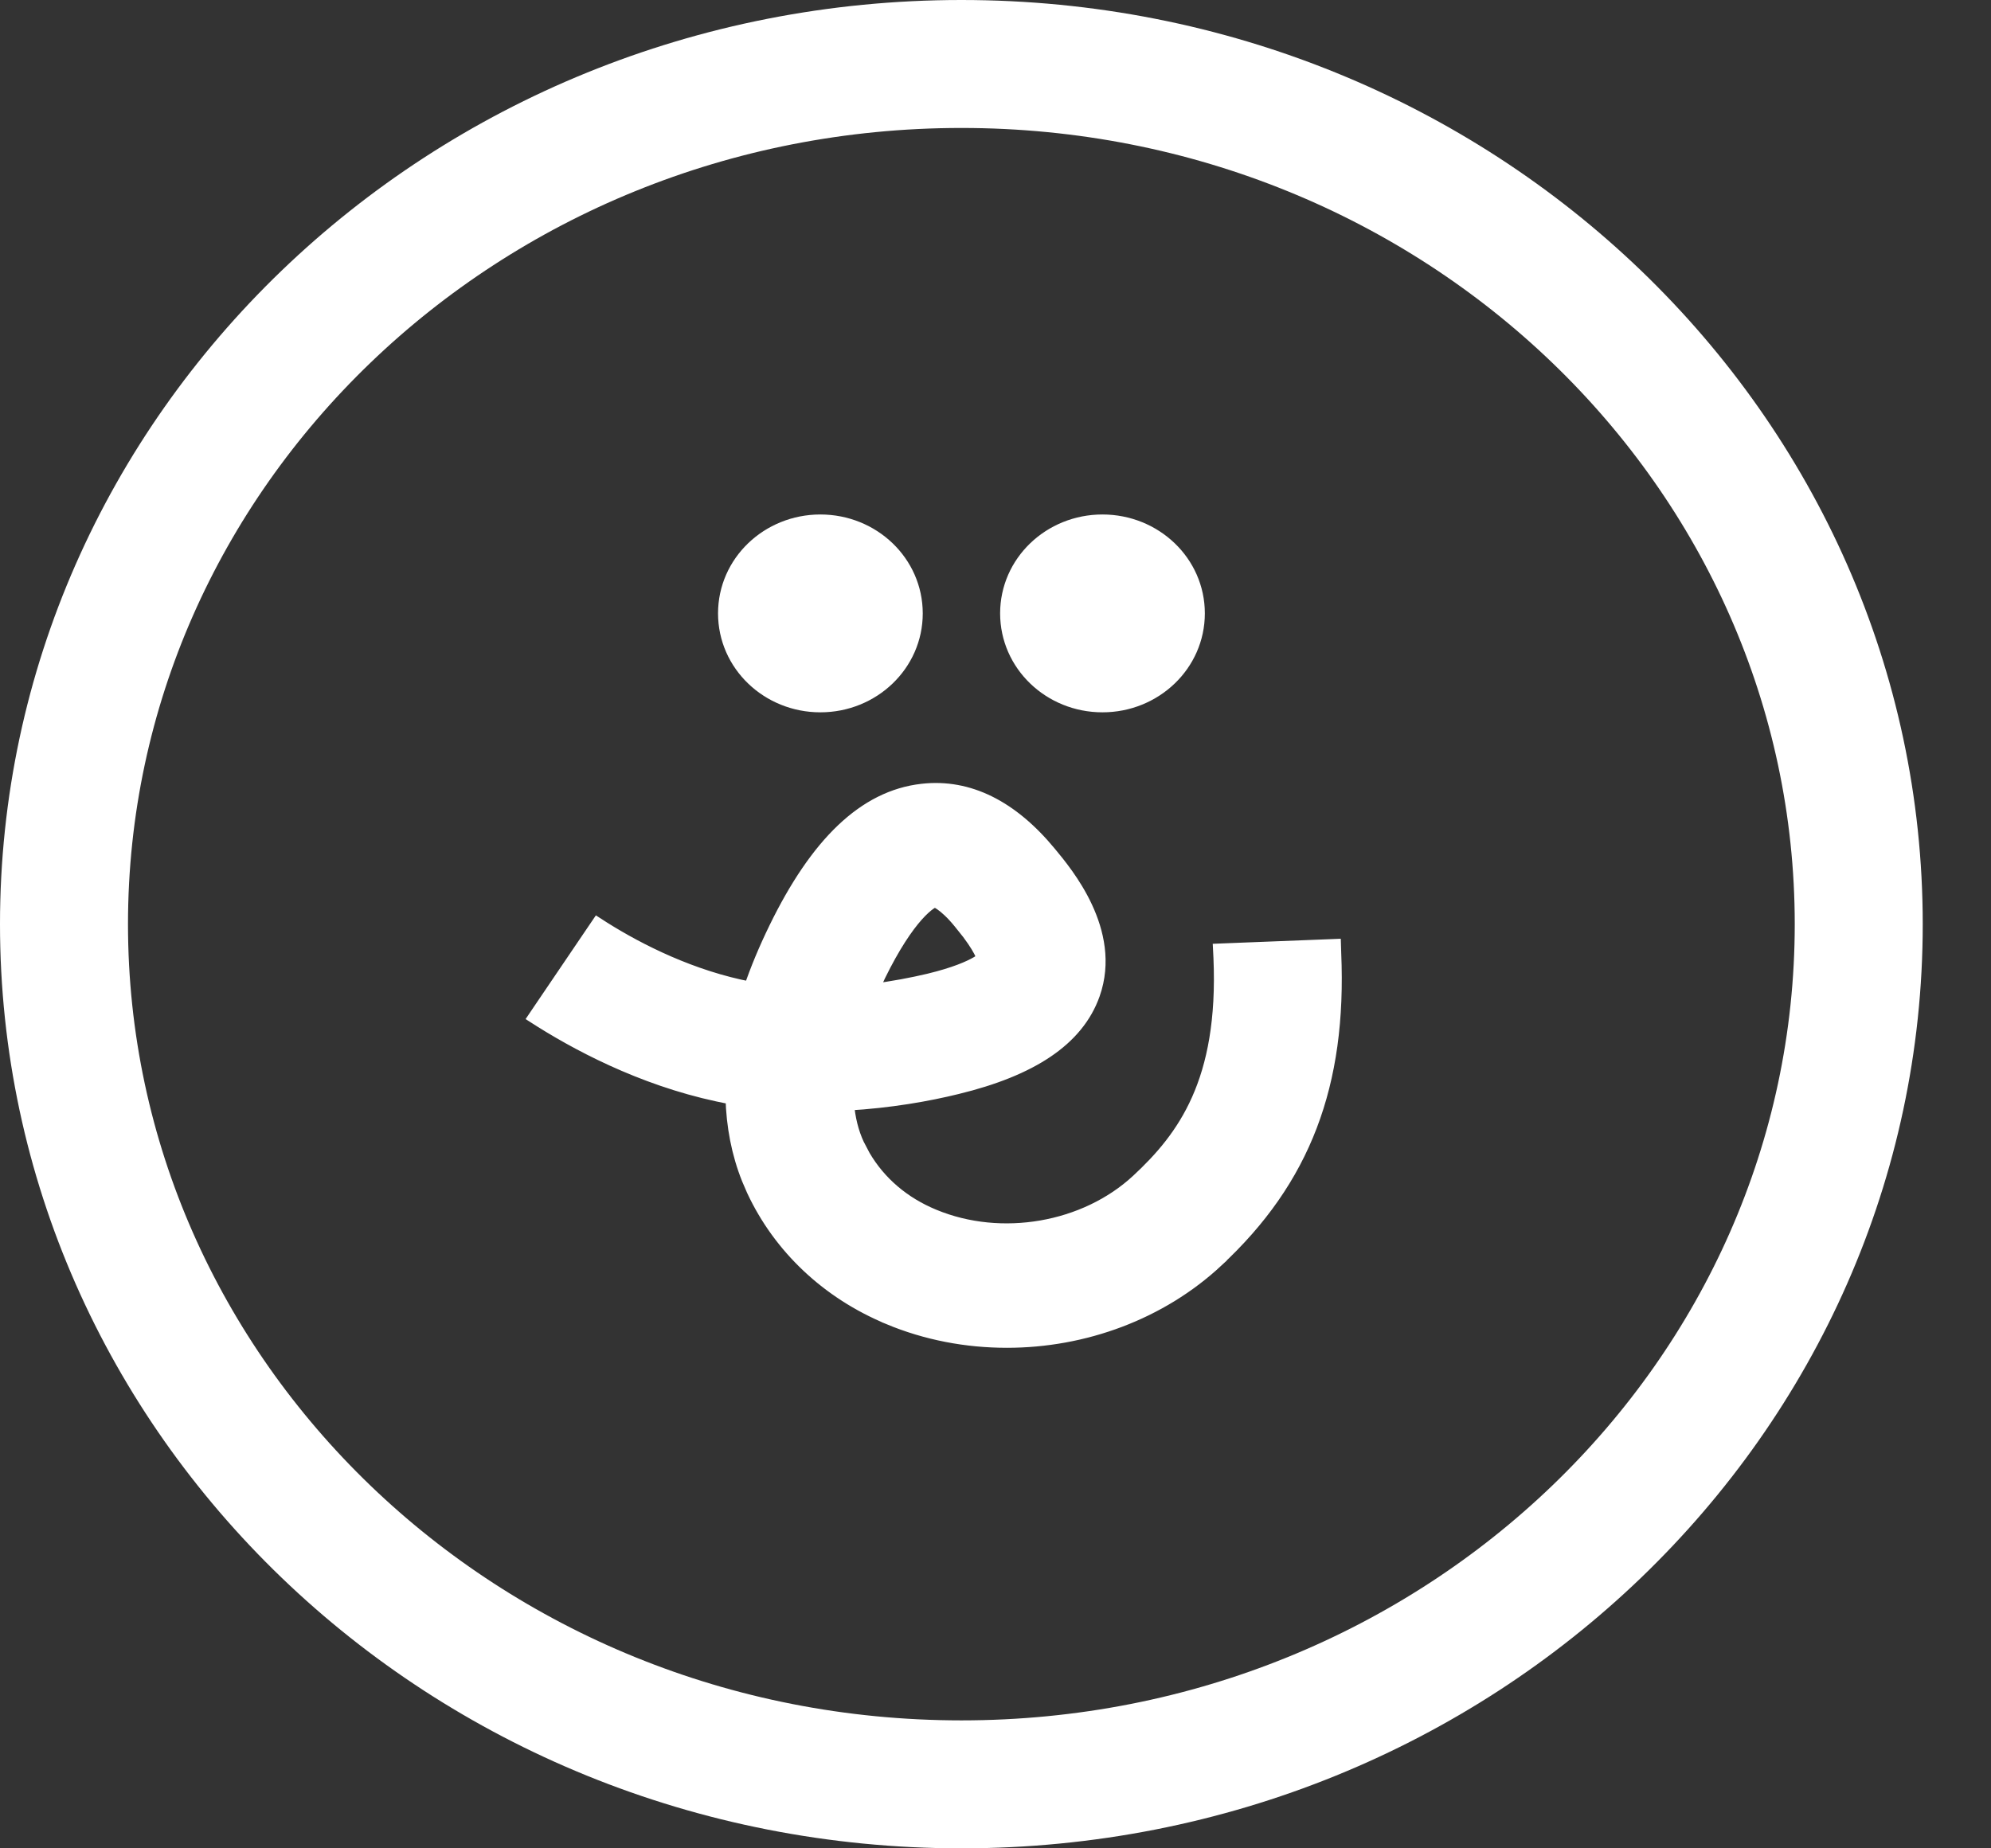 <svg width="28" height="26" viewBox="0 0 28 26" fill="none" xmlns="http://www.w3.org/2000/svg">
<rect x="0" y="0" width="28" height="26" fill="#333333" stroke="none"/>
<path d="M13.52 0.9C20.523 0.9 26.14 6.35 26.14 13C26.14 19.65 20.523 25.1 13.52 25.1C6.516 25.099 0.9 19.65 0.9 13C0.9 6.35 6.516 0.901 13.52 0.9Z" stroke="white" stroke-width="1.8"/>
<path d="M11.537 7.337C12.274 7.337 12.876 7.91 12.877 8.628C12.877 9.346 12.274 9.92 11.537 9.92C10.8 9.92 10.198 9.346 10.198 8.628C10.198 7.911 10.8 7.337 11.537 7.337Z" fill="white" stroke="white" stroke-width="0.2"/>
<path d="M15.504 7.337C16.241 7.337 16.844 7.91 16.844 8.628C16.844 9.346 16.241 9.92 15.504 9.92C14.767 9.92 14.165 9.346 14.165 8.628C14.165 7.911 14.767 7.337 15.504 7.337Z" fill="white" stroke="white" stroke-width="0.2"/>
<path d="M12.969 11.125C13.623 11.05 14.226 11.359 14.756 12.001C14.877 12.147 15.106 12.422 15.266 12.767C15.427 13.113 15.526 13.54 15.37 13.982C15.145 14.618 14.499 15.039 13.458 15.292C13.056 15.391 12.518 15.488 11.91 15.522C11.928 15.735 11.976 15.931 12.056 16.103L12.143 16.269C12.363 16.643 12.701 16.933 13.131 17.11C14.082 17.504 15.263 17.299 16.003 16.613C16.331 16.309 16.639 15.96 16.856 15.472C17.073 14.985 17.203 14.35 17.165 13.472L17.16 13.372L17.261 13.368L18.659 13.313L18.759 13.309L18.762 13.409C18.841 15.254 18.332 16.591 17.109 17.727L17.11 17.728C16.316 18.468 15.242 18.859 14.162 18.859H14.16C13.596 18.859 13.029 18.754 12.497 18.531V18.53C11.647 18.177 10.972 17.543 10.598 16.739L10.529 16.579C10.387 16.224 10.313 15.838 10.303 15.437C9.197 15.238 8.248 14.754 7.62 14.362L7.532 14.306L7.59 14.22L8.353 13.094L8.408 13.013L8.489 13.065C8.986 13.377 9.726 13.753 10.558 13.91C10.65 13.639 10.766 13.36 10.911 13.062C11.49 11.873 12.16 11.216 12.969 11.125ZM13.147 12.661C13.137 12.664 13.111 12.673 13.069 12.702C13.022 12.735 12.96 12.789 12.888 12.87C12.744 13.032 12.56 13.3 12.354 13.721C12.318 13.797 12.286 13.87 12.254 13.941C12.562 13.902 12.839 13.848 13.063 13.795C13.431 13.706 13.636 13.615 13.747 13.55C13.792 13.524 13.82 13.501 13.838 13.486C13.833 13.471 13.827 13.45 13.815 13.424C13.786 13.359 13.73 13.26 13.625 13.12L13.502 12.966C13.395 12.835 13.306 12.757 13.242 12.712C13.189 12.675 13.158 12.664 13.147 12.661Z" fill="white" stroke="white" stroke-width="0.2"/>
</svg>
